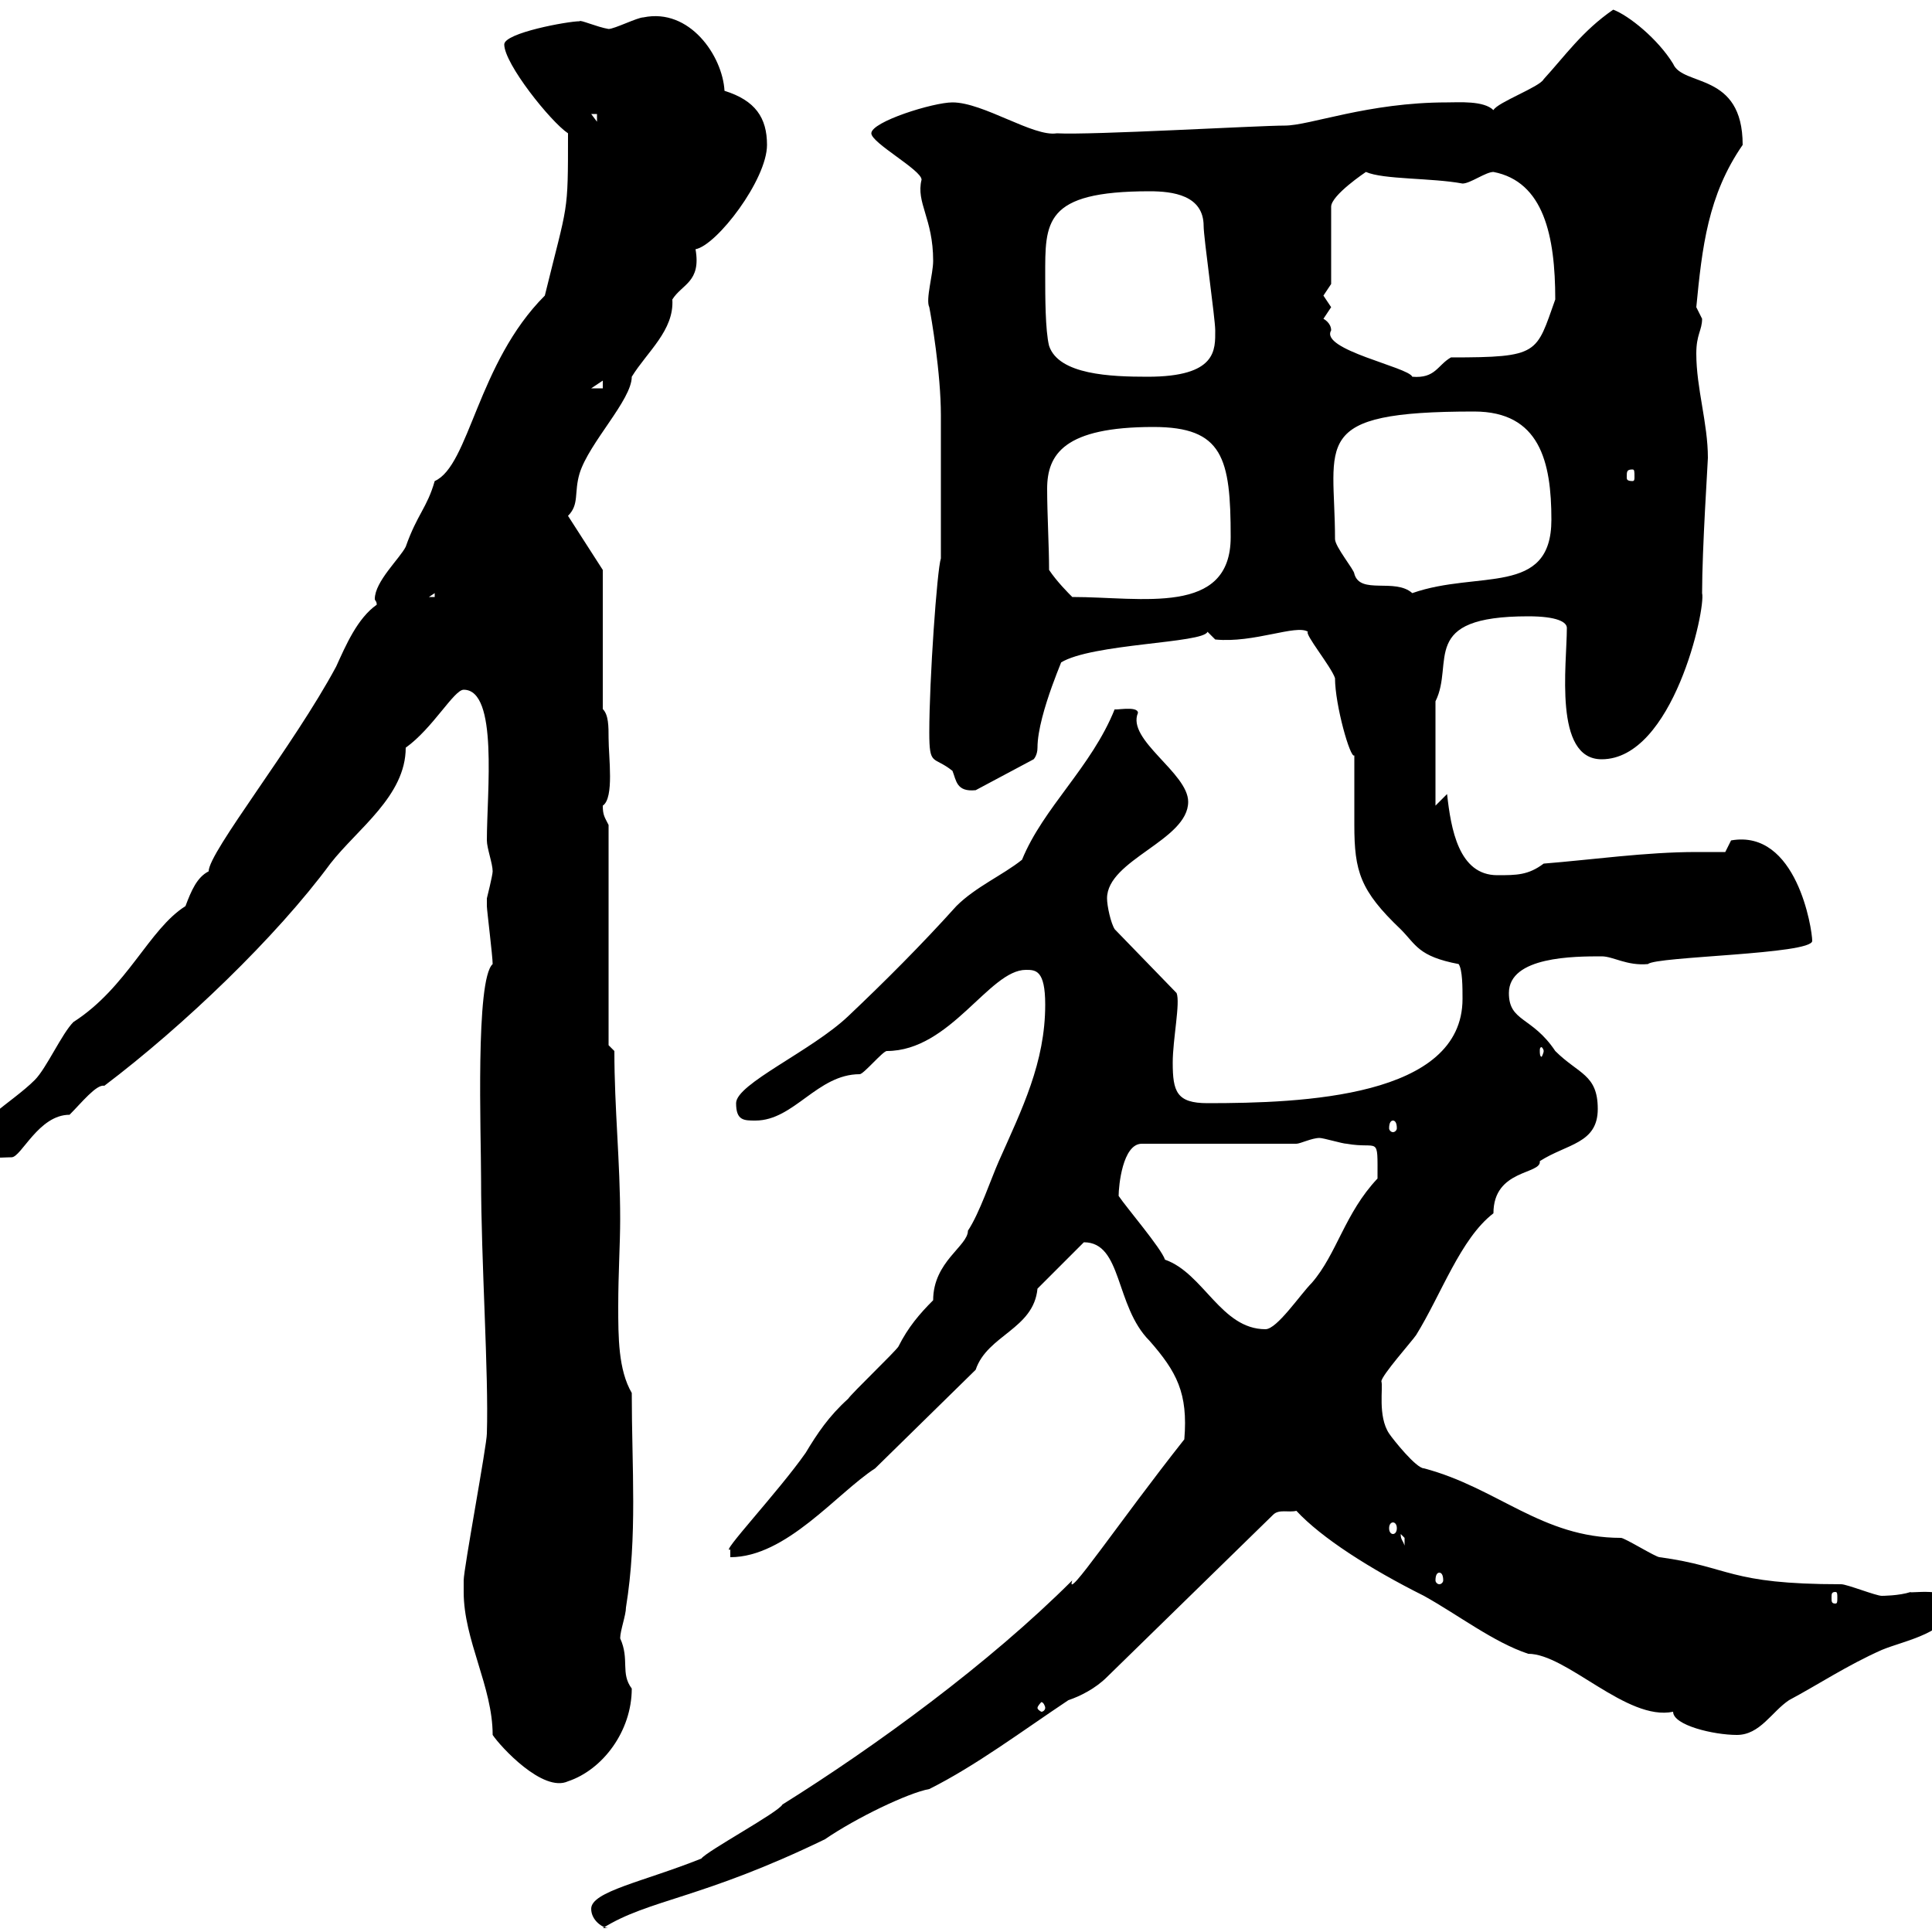 <svg xmlns="http://www.w3.org/2000/svg" xmlns:xlink="http://www.w3.org/1999/xlink" width="300" height="300"><path d="M91.80 296.40C91.80 298.20 93.60 299.40 94.50 299.40L93.60 299.40C100.80 294.90 108.90 294.90 128.10 285.60C132.90 282.30 141 278.40 144.30 277.80C151.50 274.20 158.70 268.80 165.90 264C167.70 263.40 170.10 262.20 171.90 260.40L197.70 235.20C198.60 234.30 200.10 234.90 201.30 234.60C205.20 238.80 212.70 243.60 221.10 247.80C226.50 250.80 231.90 255 237.30 256.80C243.30 256.80 252.60 267.30 259.80 265.80C259.80 267.90 266.10 269.40 269.70 269.40C273.30 269.40 275.10 265.80 277.80 264C282.30 261.60 286.80 258.60 292.20 256.20C295.80 254.70 303 253.50 303 249C303 246.30 296.10 247.50 296.70 247.20C294.90 247.80 292.20 247.80 292.20 247.80C291.30 247.80 286.80 246 285.90 246C268.20 246 268.80 243.30 257.70 241.80C257.10 241.80 252.30 238.80 251.70 238.80C239.40 238.80 232.50 231 221.10 228C219.90 228 216.30 223.50 215.70 222.60C213.90 219.90 214.80 215.40 214.50 214.50C214.50 213.60 219.30 208.20 219.90 207.30C223.80 201 226.80 192.30 231.90 188.40C231.90 181.50 239.40 182.40 239.10 180.30C243.30 177.60 248.10 177.60 248.10 172.20C248.10 166.80 245.10 166.80 241.50 163.20C237.90 157.80 234.30 158.70 234.30 154.20C234.30 148.50 244.50 148.50 248.70 148.50C250.50 148.50 252.60 150 255.90 149.70C257.10 148.50 281.40 148.20 281.40 146.10C281.40 144.30 279 128.70 268.80 130.50L267.90 132.30C266.40 132.30 264.90 132.30 263.40 132.30C255.60 132.30 247.20 133.50 239.70 134.10C237.30 135.90 235.50 135.90 232.50 135.90C226.50 135.90 225.30 128.70 224.70 123.30L222.90 125.10L222.90 108.90C225.90 102.90 220.20 95.70 237.30 95.70C241.80 95.70 243.30 96.60 243.30 97.50C243.30 103.20 241.20 117.90 248.70 117.90C259.80 117.90 264.90 94.50 264.30 92.10C264.30 85.20 265.20 71.70 265.20 71.10C265.20 65.70 263.40 60.30 263.40 54.90C263.40 51.90 264.30 51.30 264.30 49.50C264.30 49.50 263.40 47.70 263.40 47.70C264.30 38.40 265.20 30.30 270.60 22.50C270.60 11.10 261.30 13.50 259.80 9.90C257.40 6 252.90 2.40 250.50 1.50C245.70 4.80 243 8.70 239.70 12.30C239.10 13.50 232.50 15.90 231.90 17.10C230.40 15.60 226.50 15.90 224.70 15.90C212.40 15.90 203.40 19.50 199.50 19.50C195.30 19.50 169.50 21 164.10 20.70C160.50 21.30 152.70 15.90 147.90 15.90C144.90 15.90 135.30 18.90 135.30 20.70C135.30 22.20 143.10 26.40 143.10 27.90C142.20 31.50 144.90 33.90 144.90 40.50C144.90 42.60 143.70 46.50 144.30 47.70C144.60 49.20 146.10 57.90 146.10 64.50L146.10 86.70C145.50 88.50 144.30 105.60 144.30 113.70C144.30 119.10 144.90 117.30 147.90 119.70C148.50 121.20 148.50 123 151.50 122.70L160.50 117.90C160.50 117.90 161.10 117.30 161.10 116.10C161.10 110.70 165.90 100.50 164.70 102.90C169.50 99.90 186.90 99.90 187.50 98.10L188.70 99.30C194.70 99.90 201.30 96.90 203.10 98.10C202.50 98.40 206.70 103.50 207.30 105.30C207.30 109.50 209.70 117.90 210.30 117.30C210.30 119.10 210.30 126.30 210.30 128.10C210.30 135.30 211.20 138.30 217.50 144.30C219.90 146.70 220.20 148.50 226.50 149.70C227.10 150.60 227.10 153.30 227.10 155.10C227.10 170.40 202.20 171.30 187.50 171.30C182.70 171.30 182.10 169.50 182.10 165C182.10 161.40 183.30 155.70 182.70 154.20L173.10 144.30C172.50 143.40 171.90 140.70 171.90 139.50C171.90 133.50 184.50 130.50 184.50 124.50C184.50 120 174.90 114.90 176.70 110.70C176.70 109.50 172.80 110.40 173.10 110.10C169.50 119.10 162 125.40 158.70 133.50C155.70 135.90 151.50 137.70 148.50 140.70C143.10 146.70 137.40 152.40 131.70 157.80C126 163.20 114.30 168.30 114.30 171.30C114.30 174 115.50 174 117.30 174C123.30 174 126.90 166.80 133.50 166.80C134.10 166.80 137.10 163.20 137.70 163.20C147.60 163.20 153.60 150.60 159.30 150.60C160.80 150.60 162.30 150.60 162.30 156C162.30 165 158.70 172.20 155.10 180.30C153.90 183 152.10 188.40 150.30 191.10C150.30 193.50 144.90 195.90 144.90 201.90C142.80 204 141 206.10 139.50 209.10C138.90 210 132.30 216.30 131.70 217.20C128.70 219.90 126.90 222.60 125.10 225.60C120.90 231.60 111.60 241.50 113.40 240.60C113.40 240.60 113.40 241.80 113.40 241.80C122.10 241.80 129.90 231.90 135.90 228L151.50 212.70C153.30 207.30 160.50 206.40 161.10 200.10L168.30 192.90C174.30 192.90 173.10 202.80 178.50 208.20C182.70 213 184.50 216.30 183.90 223.50C173.70 236.40 165.30 249 166.50 245.40C153.60 258.30 135.90 271.20 121.50 280.20C120.90 281.40 109.80 287.40 108.90 288.60C99.90 292.20 91.80 293.70 91.80 296.40ZM72 247.20C72 254.70 76.50 261.90 76.50 269.40C77.70 271.20 84.30 278.40 88.20 276.60C93.60 274.80 98.10 268.80 98.10 262.20C96.30 259.80 97.80 257.70 96.30 254.40C96.30 253.20 97.20 250.80 97.20 249.60C99 238.50 98.10 228 98.10 216.30C96 212.70 96 207.60 96 202.80C96 197.70 96.30 193.20 96.30 189.30C96.30 180.30 95.40 172.20 95.40 163.20L94.50 162.30L94.50 128.10C93.90 126.90 93.60 126.60 93.60 125.10C95.40 123.90 94.50 117.60 94.50 114.60C94.50 112.80 94.50 111 93.60 110.10L93.60 88.50L88.20 80.10C90 78.30 89.10 76.50 90 73.50C91.50 68.70 98.10 62.10 98.10 58.50C100.50 54.60 104.70 51.30 104.40 46.50C105.90 44.10 108.90 43.80 108 38.70C111.30 38.10 119.10 27.90 119.10 22.50C119.10 18.30 117.30 15.60 112.50 14.10C112.20 8.70 107.10 1.20 99.90 2.70C99 2.70 95.40 4.50 94.50 4.50C92.70 4.20 90 3 90 3.30C88.20 3.30 78.30 5.10 78.30 6.90C78.30 9.90 85.50 18.90 88.20 20.70C88.20 33.60 88.20 31.20 84.60 45.90C74.10 56.40 72.90 72.30 67.50 74.70C66.30 78.90 64.80 79.80 63 84.90C62.10 86.70 58.20 90.30 58.20 93C58.20 93.30 58.50 93.30 58.50 93.90C55.50 96 53.70 100.20 52.20 103.50C45.60 115.80 32.40 132.30 32.40 135.30C30.60 136.20 29.70 138.30 28.80 140.70C23.10 144.30 19.80 153.30 11.40 158.70C9.60 160.50 7.20 165.90 5.40 167.70C1.80 171.30-5.10 174.90-3.60 177.60C-3.60 180.30 0 179.70 1.80 179.70C3.30 179.70 6 173.10 10.80 173.10C12.60 171.30 15 168.30 16.20 168.60C28.50 159.30 42.90 145.50 51.30 134.10C55.50 128.70 63 123.60 63 116.10C67.20 113.10 70.50 107.10 72 107.10C77.40 107.10 75.60 123 75.60 130.50C75.60 131.70 76.50 134.10 76.50 135.30C76.50 135.90 75.60 139.50 75.60 139.50C75.60 140.70 75.60 140.70 75.60 140.70C75.60 141.30 76.50 148.50 76.50 149.70C73.80 152.10 74.70 176.10 74.70 183C74.70 195.90 75.90 213.30 75.60 222.60C75.60 224.40 72 243.60 72 245.40C72 245.40 72 247.20 72 247.20ZM162.30 265.20C162.30 265.50 162 265.80 161.70 265.80C161.70 265.80 161.10 265.50 161.10 265.20C161.10 264.90 161.70 264.30 161.70 264.30C162 264.30 162.30 264.90 162.30 265.20ZM285 247.20C285.30 247.20 285.30 247.50 285.30 248.10C285.30 248.70 285.30 249 285 249C284.40 249 284.40 248.70 284.40 248.10C284.40 247.50 284.40 247.20 285 247.20ZM223.50 244.20C223.80 244.20 224.10 244.50 224.10 245.40C224.10 245.70 223.80 246 223.50 246C223.20 246 222.90 245.70 222.90 245.40C222.90 244.50 223.20 244.20 223.50 244.20ZM217.50 238.20C217.50 238.20 218.10 238.80 218.10 238.80C218.10 240 218.10 240 218.10 240C217.80 239.10 217.50 239.10 217.50 238.20ZM216.30 236.40C216.60 236.40 216.90 236.70 216.90 237.30C216.90 237.90 216.60 238.20 216.30 238.20C216 238.20 215.70 237.90 215.70 237.30C215.70 236.70 216 236.40 216.30 236.40ZM173.70 185.70C173.70 184.20 174.30 177.60 177.30 177.60L201.30 177.60C201.90 177.60 203.70 176.70 204.90 176.70C205.50 176.70 208.50 177.60 209.10 177.60C214.20 178.50 213.90 176.10 213.90 183C208.80 188.40 207.60 194.70 203.70 199.20C201.90 201 198.30 206.40 196.50 206.40C189.60 206.40 186.90 197.70 180.90 195.60C180.30 193.80 174.90 187.50 173.70 185.70ZM216.30 174C216.60 174 216.90 174.30 216.90 175.20C216.90 175.50 216.60 175.80 216.30 175.80C216 175.80 215.70 175.50 215.70 175.20C215.70 174.30 216 174 216.30 174ZM239.70 163.20C239.70 163.50 239.40 164.10 239.40 164.10C239.10 164.10 239.10 163.50 239.10 163.20C239.10 162.90 239.10 162.60 239.40 162.60C239.40 162.60 239.70 162.90 239.70 163.20ZM67.50 92.10L67.50 92.70L66.60 92.70ZM162.90 88.50C162.90 84.90 162.60 79.80 162.60 75.90C162.60 70.50 165.30 66.30 179.10 66.30C189.90 66.30 191.10 71.10 191.10 83.40C191.10 95.70 177.30 92.70 166.50 92.70C165.90 92.10 164.10 90.30 162.90 88.50ZM207.30 83.70C207.30 68.70 203.10 63.90 228.90 63.90C239.10 63.90 240.90 71.70 240.90 80.70C240.90 92.70 229.50 88.50 219.30 92.10C216.60 89.70 211.20 92.40 210.30 89.10C210.30 88.50 207.30 84.90 207.30 83.70ZM253.50 72.90C253.80 72.90 253.80 73.20 253.80 74.10C253.80 74.40 253.80 74.70 253.50 74.70C252.60 74.70 252.60 74.40 252.60 74.10C252.60 73.20 252.60 72.90 253.50 72.90ZM93.60 59.10L93.60 60.30L91.80 60.30ZM162.30 42.90C162.30 34.50 162 29.70 178.50 29.70C182.10 29.70 186.90 30.30 186.90 35.10C186.90 36.90 188.70 49.50 188.70 51.30C188.70 54.30 189 58.50 178.20 58.50C172.50 58.50 164.40 58.20 162.90 53.70C162.30 51.30 162.30 45.90 162.30 42.90ZM205.50 49.50C205.50 49.50 206.70 47.70 206.70 47.70C206.70 47.70 205.50 45.90 205.50 45.90C205.50 45.90 206.70 44.10 206.70 44.10L206.70 32.10C206.70 30.30 212.10 26.70 212.10 26.70C214.80 27.90 222.30 27.60 227.10 28.50C228.30 28.50 230.70 26.70 231.90 26.70C239.70 28.20 241.50 36.60 241.50 46.50C238.50 54.90 239.10 55.50 225.30 55.50C223.20 56.70 222.90 58.80 219.30 58.50C218.70 57 204.90 54.30 206.70 51.30C206.70 50.10 205.50 49.50 205.50 49.50ZM91.80 17.70L92.70 17.70L92.70 18.90Z"/></svg>